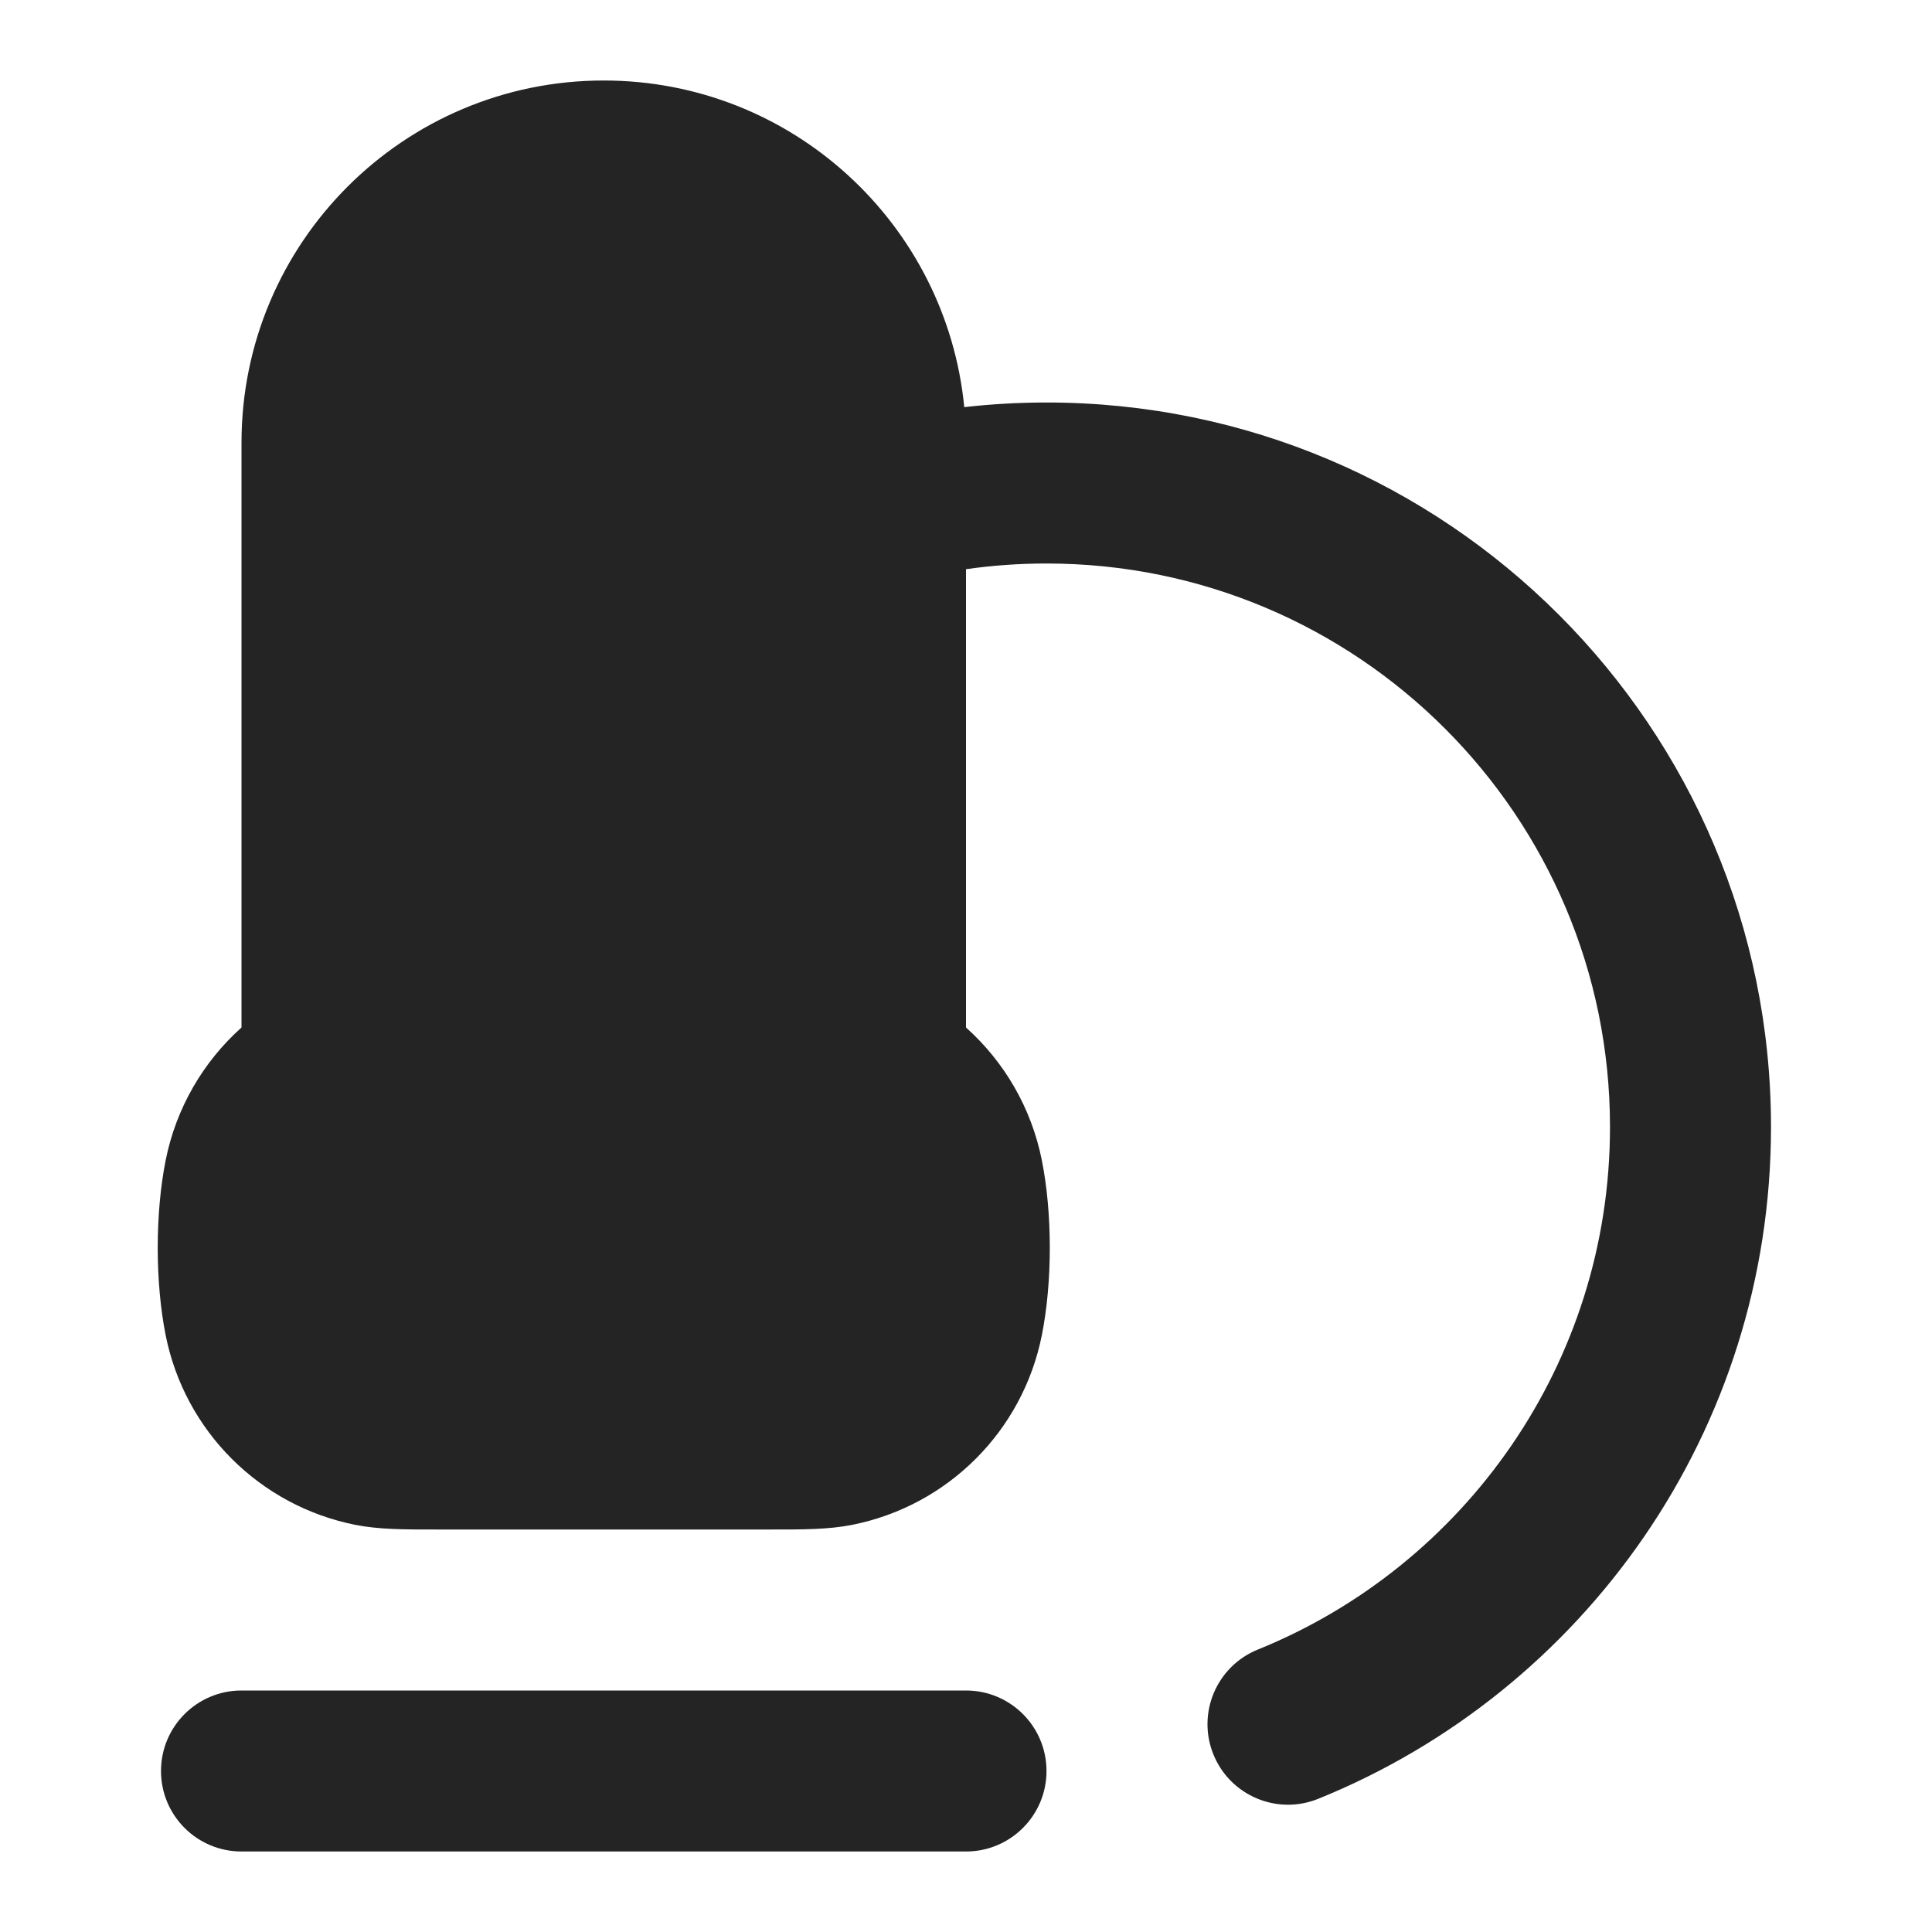 <svg width="60" height="60" viewBox="0 0 60 60" fill="none" xmlns="http://www.w3.org/2000/svg">
<path fill-rule="evenodd" clip-rule="evenodd" d="M7.5 13.75C7.5 7.537 12.537 2.5 18.75 2.5C24.59 2.5 29.39 6.95 29.946 12.644C30.785 12.549 31.637 12.5 32.5 12.5C44.926 12.5 55 22.574 55 35C55 44.447 49.179 52.528 40.938 55.864C39.658 56.382 38.201 55.764 37.683 54.484C37.165 53.204 37.782 51.747 39.062 51.229C45.48 48.631 50 42.34 50 35C50 25.335 42.165 17.5 32.5 17.5C31.65 17.5 30.816 17.56 30 17.677V31.91C31.187 32.972 32.032 34.407 32.356 36.037C32.684 37.684 32.685 39.81 32.356 41.463C31.764 44.439 29.439 46.764 26.463 47.356C25.731 47.502 24.912 47.501 23.96 47.5H13.54C12.589 47.501 11.769 47.502 11.037 47.356C8.062 46.764 5.736 44.439 5.144 41.463C4.817 39.816 4.816 37.69 5.144 36.037C5.469 34.407 6.313 32.972 7.5 31.91V13.75Z" fill="#252424"/>
<path d="M7.5 52.5C6.119 52.5 5 53.619 5 55C5 56.381 6.119 57.5 7.5 57.5H30C31.381 57.5 32.5 56.381 32.5 55C32.5 53.619 31.381 52.5 30 52.5H7.5Z" fill="#252424"/>
</svg>
